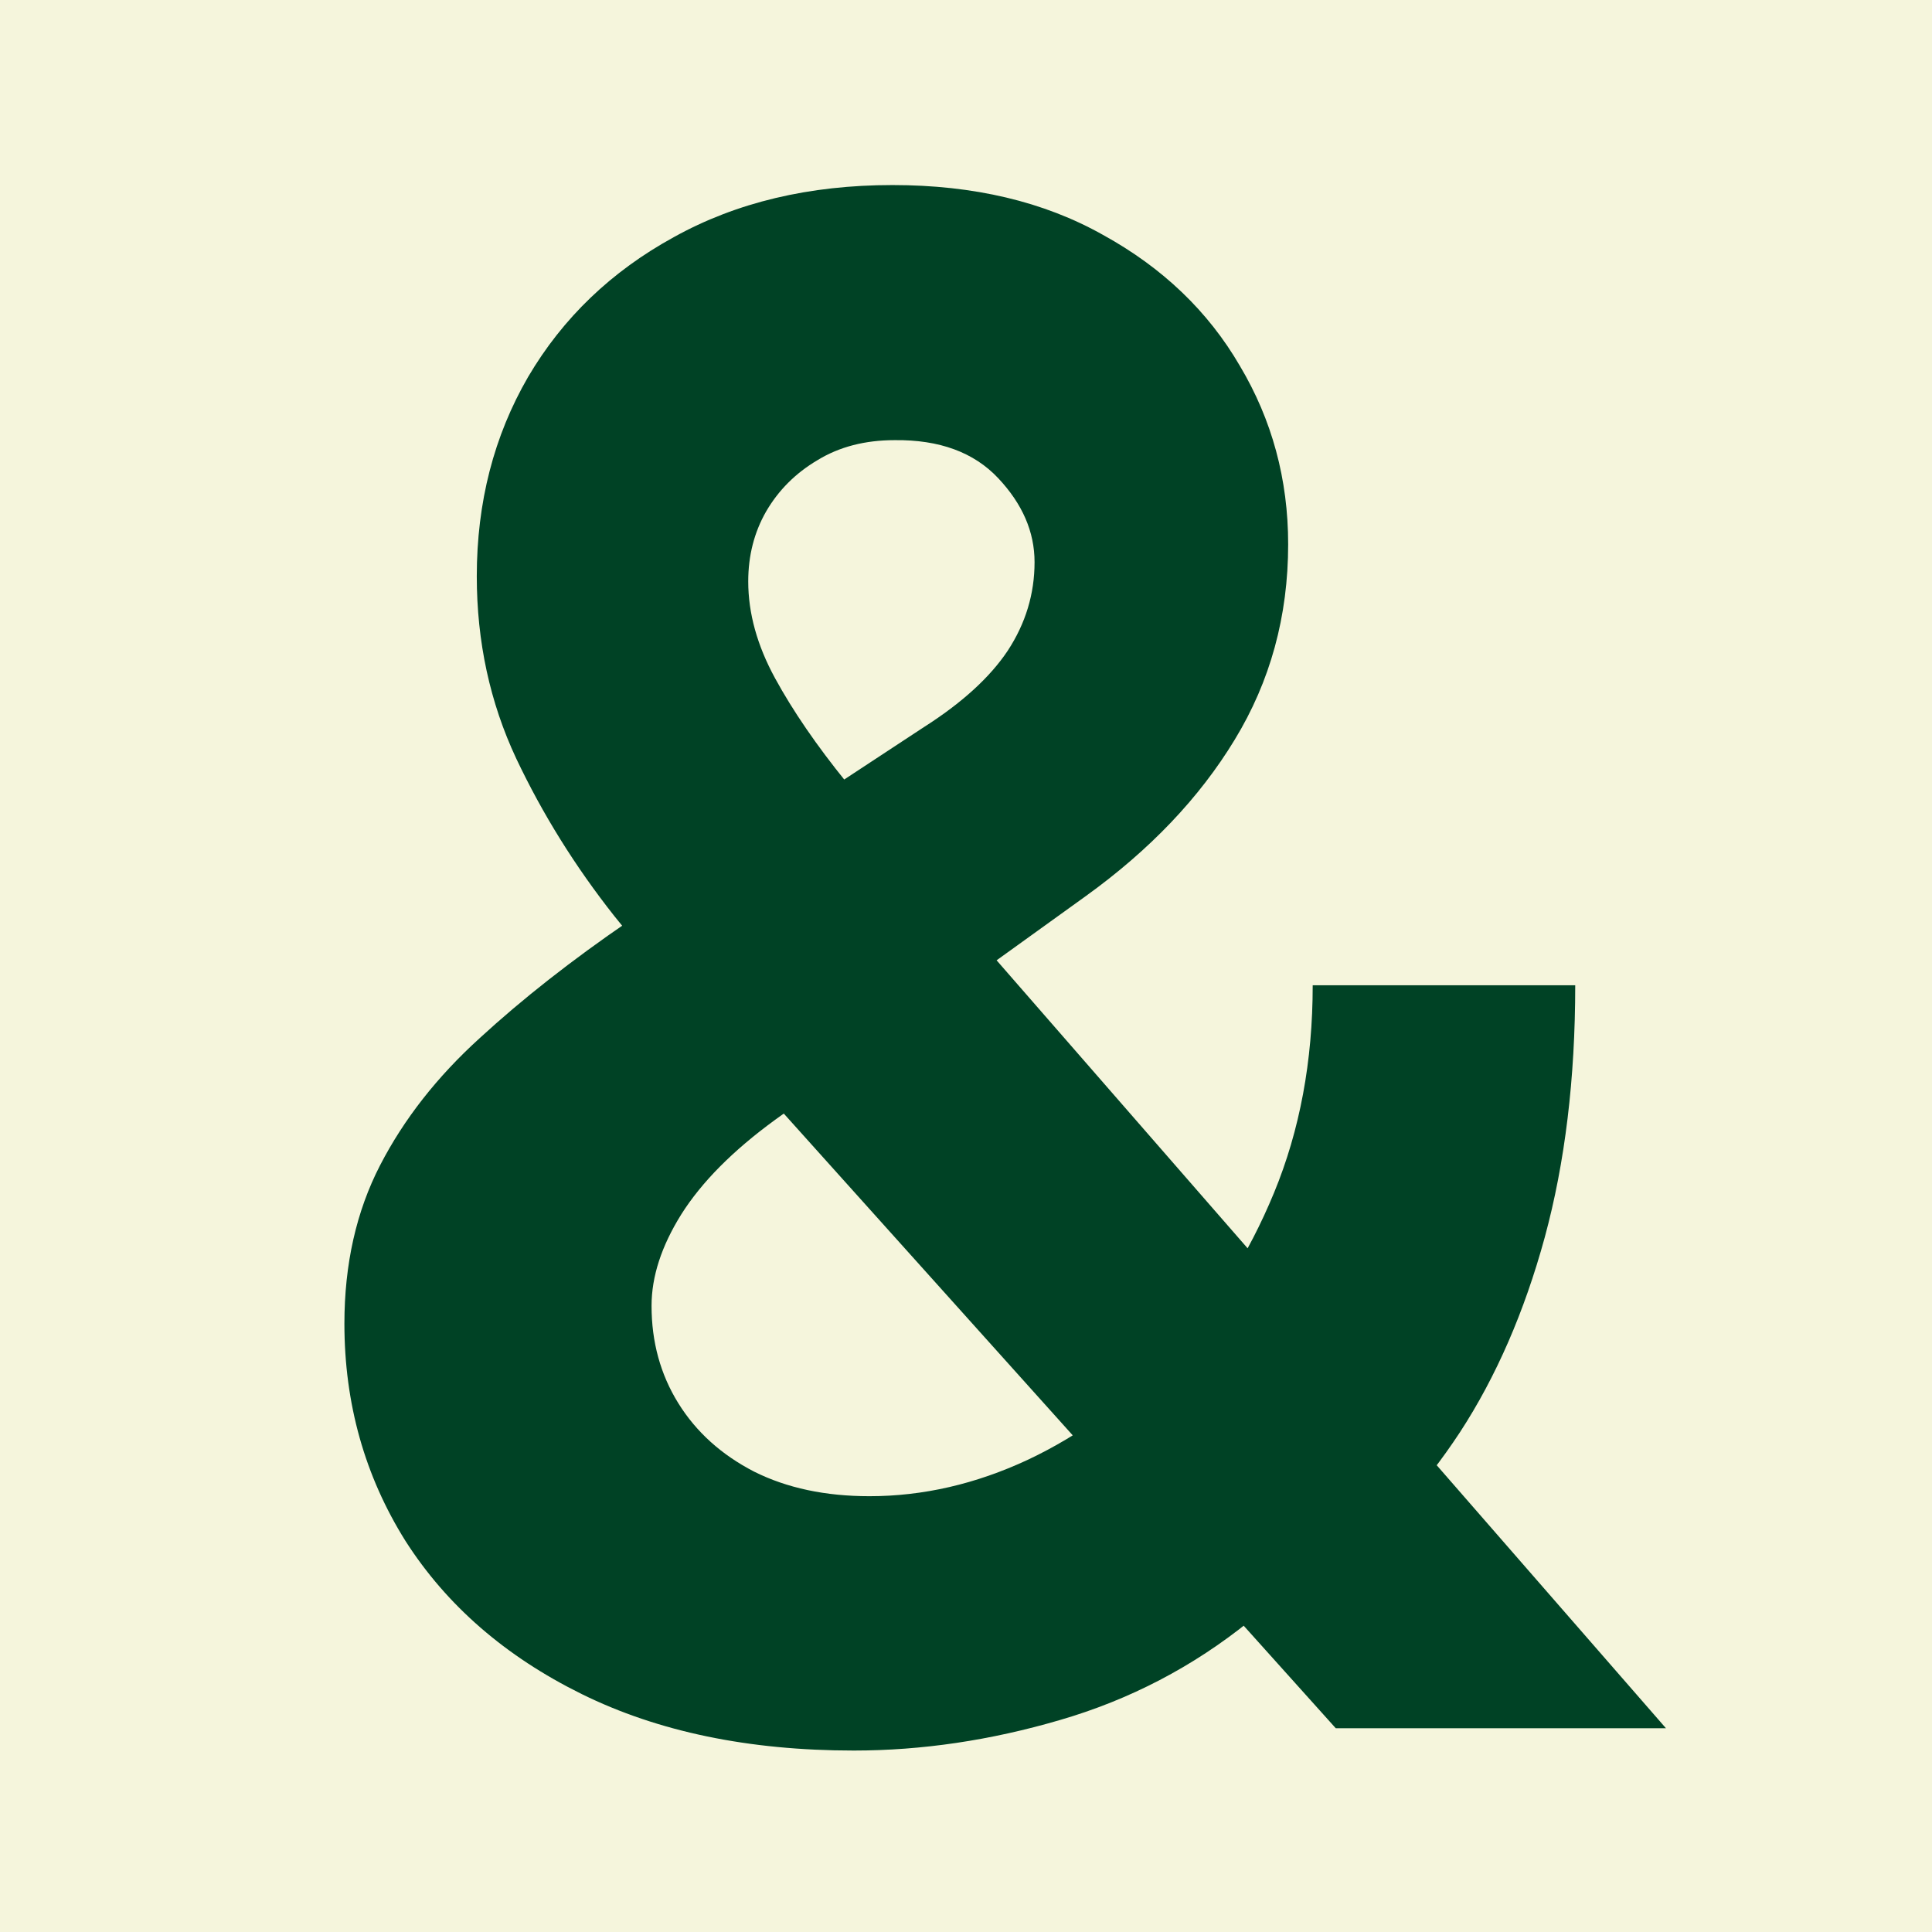 <svg xmlns="http://www.w3.org/2000/svg" width="512" height="512" viewBox="0 0 512 512" fill="none"><rect x="0" y="0" width="512" height="512" fill="#808080" stroke="none"/><g clip-path="url(#clip0_18_2)"><rect width="512" height="512" fill="#F5F5DC"></rect><path d="M226.276 463.913C198.421 463.913 174.376 458.92 154.142 448.934C133.908 438.948 118.338 425.415 107.432 408.334C96.658 391.121 91.271 371.938 91.271 350.784C91.271 335.017 94.424 321.024 100.731 308.804C107.038 296.585 115.841 285.351 127.141 275.102C138.441 264.722 151.58 254.408 166.559 244.159L244.803 192.719C254.92 186.281 262.343 179.515 267.074 172.419C271.804 165.193 274.169 157.375 274.169 148.966C274.169 140.951 270.95 133.527 264.511 126.695C258.073 119.863 248.941 116.512 237.116 116.643C229.233 116.643 222.4 118.417 216.619 121.965C210.838 125.381 206.305 129.914 203.02 135.564C199.866 141.082 198.29 147.258 198.29 154.09C198.29 162.499 200.655 171.04 205.385 179.712C210.115 188.384 216.422 197.581 224.305 207.304C232.189 216.896 240.795 227.276 250.124 238.444L441.496 458H353.989L194.348 280.227C183.837 268.27 173.325 255.788 162.814 242.78C152.434 229.641 143.762 215.713 136.798 200.997C129.835 186.15 126.353 170.054 126.353 152.711C126.353 133.133 130.886 115.527 139.952 99.891C149.149 84.255 162.026 71.904 178.581 62.838C195.136 53.641 214.451 49.042 236.525 49.042C258.073 49.042 276.665 53.444 292.301 62.247C308.068 70.919 320.156 82.481 328.565 96.935C337.105 111.256 341.376 127.023 341.376 144.236C341.376 163.288 336.646 180.566 327.185 196.07C317.857 211.443 304.717 225.239 287.768 237.458L205.385 296.782C194.217 304.928 185.939 313.272 180.552 321.812C175.296 330.221 172.668 338.302 172.668 346.054C172.668 355.646 175.033 364.252 179.764 371.873C184.494 379.493 191.195 385.537 199.866 390.005C208.538 394.341 218.721 396.509 230.415 396.509C244.605 396.509 258.599 393.289 272.395 386.851C286.322 380.282 298.936 371.018 310.236 359.062C321.667 346.974 330.799 332.652 337.631 316.097C344.463 299.541 347.88 281.212 347.88 261.109H417.452C417.452 285.811 414.758 308.082 409.371 327.922C403.984 347.631 396.495 364.843 386.903 379.559C377.311 394.143 366.34 406.1 353.989 415.429C350.048 417.925 346.237 420.29 342.558 422.524C338.879 424.758 335.069 427.123 331.127 429.619C316.148 441.707 299.396 450.445 280.87 455.832C262.475 461.219 244.277 463.913 226.276 463.913Z" fill="#004225"></path></g><defs><clipPath id="clip0_18_2"><rect width="512" height="512" fill="white"></rect></clipPath></defs></svg>